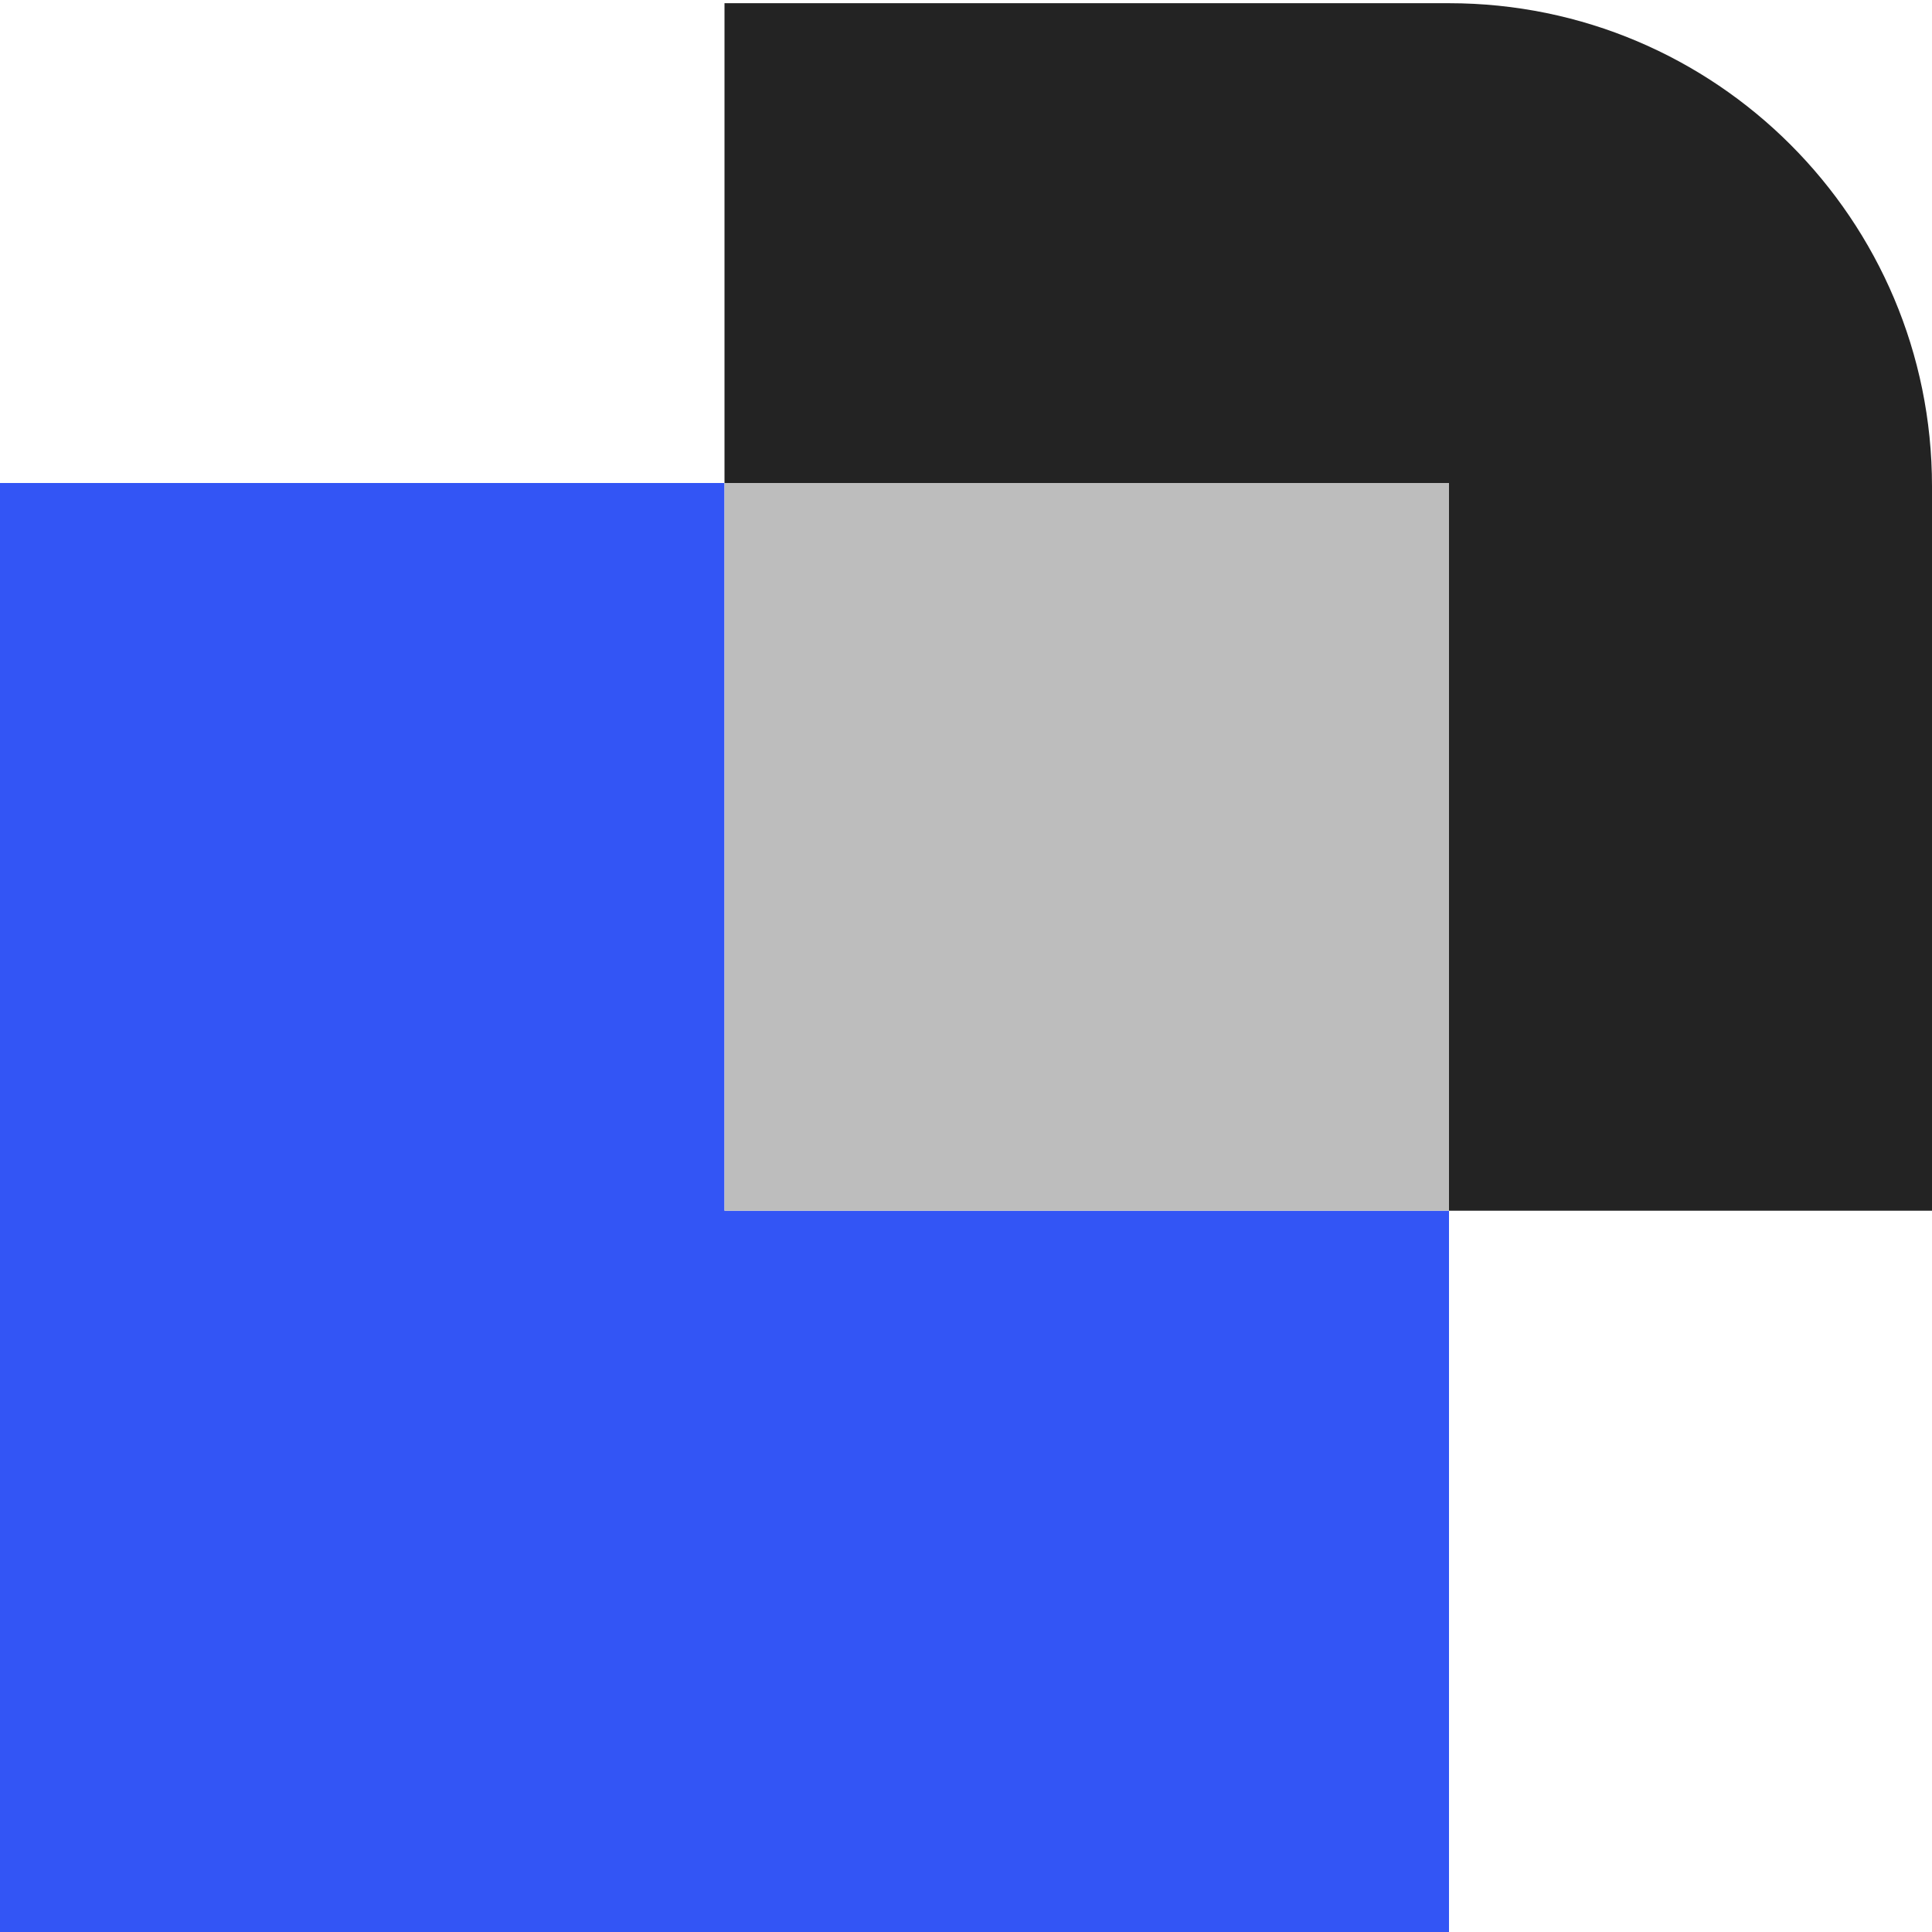 <?xml version="1.0" encoding="UTF-8"?>
<svg xmlns="http://www.w3.org/2000/svg" width="50" height="50" viewBox="0 0 50 50" fill="none">
  <g id="icon" clip-path="url(#clip0_1048_48473)">
    <path id="Vector" d="M18.75 12.5H0V50H37.5V31.333H18.75V12.5Z" fill="#3355F5"></path>
    <path id="Vector_2" d="M50 12.584C50 5.681 44.403 0.083 37.5 0.083H18.75V12.5H37.5V31.334H50V12.584Z" fill="#232323"></path>
    <path id="Vector_3" d="M37.5 12.5H18.75V31.333H37.5V12.5Z" fill="#BDBDBD"></path>
  </g>
  <defs>
    <clipPath id="clip0_1048_48473">
      <rect width="50" height="50" fill="white"></rect>
    </clipPath>
  </defs>
</svg>
